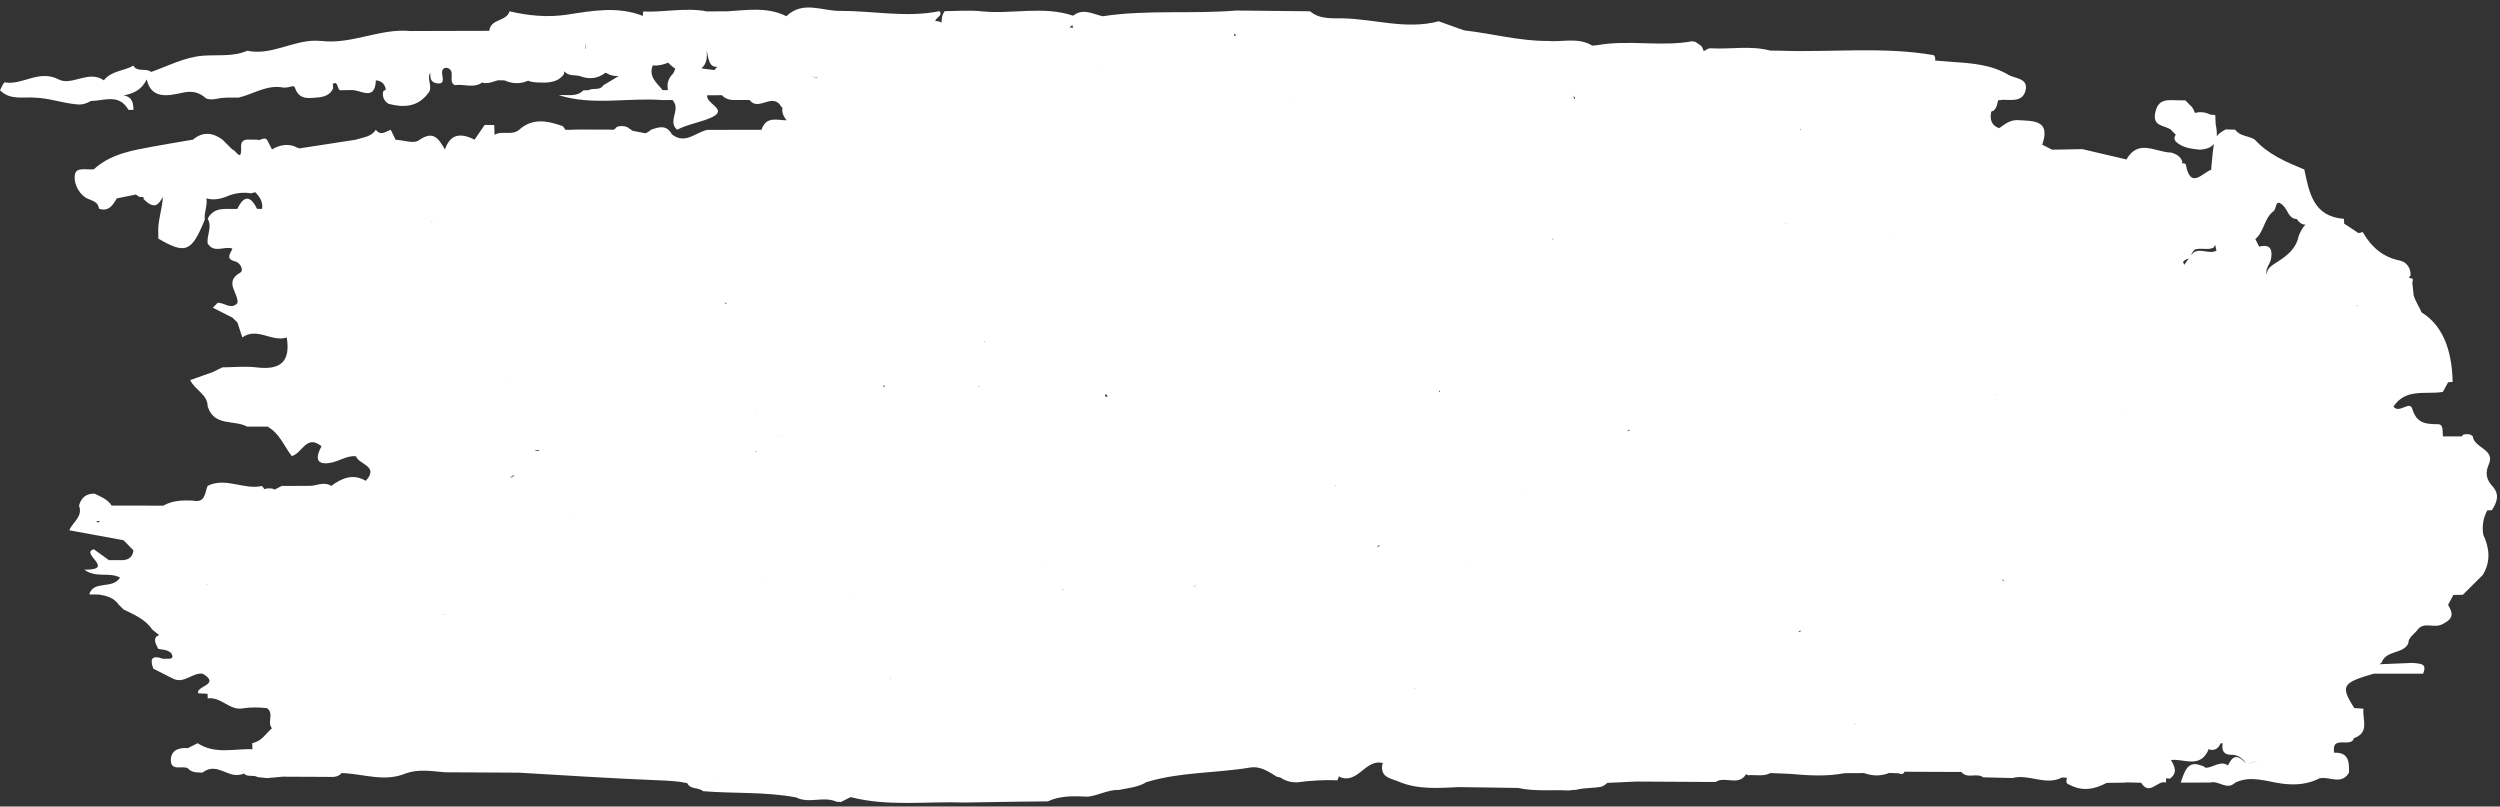 <?xml version="1.0" encoding="UTF-8" standalone="no"?><svg xmlns="http://www.w3.org/2000/svg" xmlns:xlink="http://www.w3.org/1999/xlink" fill="#ffffff" height="161.5" preserveAspectRatio="xMidYMid meet" version="1" viewBox="0.0 -1.5 500.6 161.5" width="500.6" zoomAndPan="magnify"><rect x="0.0" y="-1.5" width="500.6" height="161.5" fill="#333333" stroke="none"/><g id="change1_1"><path d="M 459.895 42.355 C 460.367 43.027 460.918 43.5 461.664 43.488 C 460.988 44.117 460.598 44.957 460.266 45.836 C 459.773 48.227 458.066 49.629 456.148 50.859 C 455.004 51.594 453.734 52.297 453.973 53.531 C 453.41 52.43 454.539 51.449 454.742 50.383 C 455.117 48.441 454.555 47.301 452.379 47.891 C 452.121 47.383 451.863 46.879 451.605 46.371 C 453.383 44.895 453.359 42.219 455.23 40.805 C 455.906 40.43 455.52 37.906 457.293 39.785 C 458.137 40.684 458.359 42.332 459.895 42.355 Z M 117.336 8.215 C 117.297 8.215 117.262 8.223 117.223 8.238 C 117.32 7.82 117.332 7.395 117.086 6.973 C 117.367 7.359 117.352 7.785 117.336 8.215 Z M 130.699 11.613 C 131.797 11.695 132.816 11.457 133.793 11.043 C 134.043 11.289 134.285 11.543 134.555 11.766 C 134.762 11.945 134.98 12.102 135.211 12.242 C 135.141 12.383 135.082 12.535 135.043 12.691 C 134.906 13.051 134.699 13.379 134.406 13.652 C 133.699 14.508 133.555 15.488 133.746 16.551 C 133.395 16.551 133.039 16.551 132.688 16.551 C 131.551 15.098 129.809 13.883 130.699 11.613 Z M 57.406 65.957 C 57.406 65.961 57.406 65.961 57.406 65.961 C 57.426 65.977 57.453 65.988 57.477 66.004 C 57.453 66.031 57.438 66.059 57.414 66.082 C 57.414 66.082 57.406 65.957 57.406 65.957 Z M 19.629 102.82 C 19.758 102.855 19.883 102.883 20 102.906 C 19.914 102.973 19.832 103.035 19.746 103.098 C 19.707 103.098 19.664 103.094 19.625 103.09 C 18.988 103.012 19.551 102.801 19.629 102.82 Z M 143.547 155.246 C 143.512 155.246 143.48 155.246 143.449 155.246 C 143.469 155.227 143.488 155.195 143.504 155.172 C 143.52 155.195 143.531 155.223 143.547 155.246 Z M 450.098 151.371 C 450.793 151.352 451.383 150.961 452.027 150.75 C 451.887 150.832 451.73 150.875 451.578 150.938 C 451.09 151.141 450.605 151.43 450.098 151.371 Z M 461.117 152.465 C 461.105 152.469 461.098 152.473 461.09 152.477 C 461.109 152.461 461.141 152.445 461.164 152.43 C 461.148 152.445 461.133 152.449 461.117 152.465 Z M 464.453 154.355 C 464.43 154.258 464.406 154.156 464.383 154.051 C 464.391 154.051 464.395 154.051 464.406 154.051 C 464.406 154.051 464.453 154.355 464.453 154.355 Z M 471.98 59.648 C 472.004 59.684 472.027 59.719 472.055 59.754 C 471.977 59.777 471.902 59.797 471.82 59.828 C 471.875 59.766 471.93 59.707 471.98 59.648 Z M 214.145 4 C 214.352 3.852 214.539 3.691 214.715 3.504 C 214.742 3.703 214.812 3.883 214.914 4.051 C 214.66 4.047 214.402 4.027 214.145 4 Z M 140.441 12.184 C 141.516 11.324 141.656 9.992 141.477 8.504 C 141.996 11.07 142.16 11.859 143.621 11.91 C 143.41 12.086 143.219 12.285 143.062 12.527 C 142.191 12.398 141.305 12.348 140.441 12.184 Z M 247.559 5.582 C 247.559 5.578 247.559 5.578 247.559 5.578 C 247.426 5.617 247.297 5.652 247.164 5.691 C 247.109 5.531 247.102 5.379 247.129 5.234 C 247.301 5.352 247.449 5.465 247.559 5.578 C 247.559 5.578 247.559 5.578 247.559 5.582 Z M 41.383 115.582 C 41.449 115.582 41.52 115.582 41.59 115.582 C 41.586 115.586 41.586 115.586 41.586 115.586 C 41.523 115.617 41.465 115.648 41.402 115.68 C 41.395 115.648 41.391 115.617 41.383 115.582 Z M 405.828 149.164 C 405.82 149.164 405.816 149.164 405.812 149.16 C 405.816 149.16 405.82 149.156 405.824 149.152 C 405.828 149.156 405.824 149.16 405.828 149.164 Z M 410.93 143.289 C 410.93 143.289 410.93 143.285 410.93 143.285 C 410.93 143.285 410.93 143.289 410.93 143.289 Z M 443.602 47.551 C 443.641 47.961 443.703 48.348 443.848 48.656 C 442.348 49.621 440.105 47.738 438.816 49.523 C 438.789 49.566 438.762 49.602 438.734 49.641 C 438.867 49.164 439.164 48.789 439.508 48.449 C 439.77 48.402 440.035 48.359 440.301 48.316 C 441.27 48.254 442.27 48.539 443.211 48.098 C 443.332 47.902 443.465 47.723 443.602 47.551 Z M 163.453 13.996 C 163.543 14.031 163.637 14.066 163.727 14.102 C 163.371 14.133 163 14.039 162.66 13.801 C 162.664 13.789 162.672 13.773 162.68 13.758 C 162.797 13.84 162.922 13.922 163.039 14.004 C 163.184 14.008 163.32 14.004 163.453 13.996 Z M 43.609 123 C 43.594 122.996 43.578 122.992 43.562 122.984 C 43.586 122.973 43.602 122.953 43.621 122.941 C 43.617 122.957 43.613 122.98 43.609 123 Z M 438.266 50.285 C 437.957 50.691 437.648 51.094 437.395 51.527 C 437.336 51.375 437.266 51.219 437.184 51.07 C 437.16 51.035 437.141 51.004 437.117 50.969 C 437.379 50.621 437.758 50.391 438.266 50.285 Z M 360.57 24.555 C 360.527 24.531 360.48 24.516 360.434 24.492 C 360.438 24.488 360.438 24.484 360.438 24.484 C 360.438 24.484 360.438 24.48 360.434 24.48 C 360.469 24.406 360.504 24.34 360.543 24.27 C 360.551 24.363 360.559 24.453 360.57 24.555 Z M 219.766 11.551 C 219.781 11.562 219.797 11.574 219.809 11.586 C 219.805 11.594 219.797 11.602 219.789 11.609 C 219.766 11.613 219.742 11.613 219.719 11.617 C 219.734 11.594 219.75 11.574 219.766 11.551 Z M 86.66 42.551 C 86.543 42.73 86.438 42.91 86.336 43.09 C 86.352 43.039 86.371 42.992 86.391 42.938 C 86.477 42.816 86.57 42.688 86.66 42.551 Z M 371.449 143.375 C 371.461 143.441 371.48 143.512 371.492 143.574 C 371.43 143.516 371.363 143.449 371.305 143.375 L 371.301 143.375 L 371.305 143.375 C 371.352 143.375 371.398 143.375 371.449 143.375 Z M 447.559 128.449 Z M 447.59 128.531 C 447.59 128.508 447.59 128.484 447.594 128.461 L 447.559 128.449 C 447.562 128.441 447.562 128.438 447.566 128.43 C 447.574 128.438 447.586 128.445 447.594 128.461 C 447.605 128.473 447.613 128.48 447.625 128.492 C 447.613 128.508 447.602 128.52 447.59 128.531 Z M 315.102 17.555 C 315.195 17.797 315.301 18.031 315.414 18.258 C 315.328 18.27 315.242 18.281 315.152 18.301 C 315.152 18.066 315.141 17.816 315.102 17.555 Z M 161.426 139.359 C 161.418 139.359 161.414 139.363 161.41 139.363 C 161.41 139.359 161.406 139.359 161.406 139.355 L 161.402 139.355 L 161.406 139.355 C 161.41 139.355 161.418 139.359 161.426 139.359 Z M 283.309 136.473 C 283.27 136.445 283.227 136.418 283.188 136.395 C 283.27 136.391 283.348 136.391 283.43 136.391 C 283.387 136.41 283.348 136.438 283.309 136.473 Z M 120.785 50.117 C 120.801 50.133 120.812 50.148 120.828 50.164 C 120.809 50.164 120.785 50.164 120.766 50.164 C 120.773 50.148 120.777 50.133 120.785 50.117 Z M 88.855 121.551 C 88.93 121.551 89.004 121.551 89.074 121.551 C 89.008 121.586 88.938 121.617 88.867 121.652 C 88.863 121.617 88.859 121.586 88.855 121.551 Z M 178.258 134.395 C 178.297 134.395 178.336 134.395 178.375 134.395 C 178.371 134.441 178.363 134.492 178.355 134.539 C 178.32 134.488 178.289 134.441 178.258 134.395 Z M 410.914 127.496 C 410.898 127.473 410.883 127.449 410.867 127.426 C 410.891 127.441 410.91 127.453 410.93 127.473 C 410.926 127.48 410.918 127.484 410.914 127.496 Z M 360.562 124.727 C 360.535 124.816 360.516 124.914 360.496 125.016 C 360.355 125 360.207 124.984 360.051 124.973 C 360.223 124.887 360.395 124.805 360.562 124.727 Z M 378.91 45.297 C 379.027 45.324 379.133 45.352 379.242 45.379 C 379.238 45.387 379.234 45.398 379.23 45.41 C 379.125 45.367 379.023 45.332 378.91 45.297 Z M 182.191 32.422 C 182.191 32.43 182.188 32.438 182.188 32.449 C 182.18 32.438 182.172 32.43 182.164 32.422 C 182.168 32.418 182.176 32.414 182.184 32.41 C 182.188 32.414 182.188 32.422 182.188 32.426 C 182.188 32.422 182.191 32.422 182.191 32.422 Z M 102.109 94.152 C 102.383 93.98 102.625 93.812 102.824 93.648 C 102.867 93.691 102.914 93.734 102.957 93.777 C 102.672 93.902 102.359 94.172 102.109 94.152 Z M 168.293 57.227 C 168.301 57.234 168.309 57.242 168.316 57.25 C 168.312 57.254 168.312 57.262 168.309 57.262 C 168.297 57.258 168.285 57.25 168.281 57.246 C 168.281 57.246 168.281 57.234 168.293 57.227 Z M 105.496 60.547 C 105.52 60.547 105.543 60.547 105.562 60.547 C 105.516 60.562 105.469 60.574 105.422 60.594 C 105.445 60.574 105.469 60.559 105.496 60.547 Z M 357.492 43.258 C 357.52 43.227 357.547 43.203 357.57 43.172 C 357.594 43.207 357.617 43.238 357.641 43.27 C 357.594 43.266 357.539 43.262 357.492 43.258 Z M 305.949 36.355 Z M 401.375 114.688 C 401.266 114.73 401.145 114.77 401.016 114.801 C 401.004 114.727 400.996 114.648 400.988 114.566 C 401.121 114.613 401.25 114.652 401.375 114.688 Z M 145.199 59.148 C 145.312 59.148 145.426 59.148 145.543 59.152 C 145.445 59.207 145.367 59.297 145.301 59.406 C 145.27 59.324 145.234 59.238 145.199 59.148 Z M 107.953 88.605 C 107.973 88.645 107.984 88.688 108 88.73 C 108 88.73 108 88.73 108.004 88.73 C 108 88.73 108 88.73 108 88.73 C 107.684 88.754 107.363 88.773 107.078 88.812 C 107.223 88.664 107.492 88.578 107.953 88.605 Z M 305.027 97.73 C 304.984 97.727 304.941 97.727 304.902 97.723 C 304.914 97.707 304.93 97.695 304.941 97.68 C 304.973 97.695 304.996 97.711 305.027 97.727 C 305.027 97.727 305.027 97.727 305.027 97.73 Z M 399.215 77.363 C 399.422 77.559 399.551 77.711 399.609 77.836 C 399.48 77.68 399.348 77.52 399.215 77.363 Z M 353.43 44.332 C 353.438 44.32 353.445 44.309 353.453 44.297 C 353.461 44.309 353.465 44.32 353.473 44.336 C 353.457 44.336 353.441 44.336 353.43 44.332 Z M 101.023 74.969 C 101.004 74.969 100.984 74.969 100.969 74.969 C 100.984 74.934 101.008 74.902 101.023 74.871 C 101.023 74.906 101.023 74.934 101.023 74.969 Z M 152.496 114.602 C 152.496 114.602 152.5 114.598 152.504 114.598 C 152.531 114.598 152.559 114.598 152.586 114.598 C 152.586 114.609 152.586 114.625 152.582 114.641 C 152.551 114.629 152.523 114.613 152.496 114.602 Z M 171.047 117.152 C 171.023 117.102 170.996 117.055 170.977 117 C 170.984 117.012 170.996 117.02 171.004 117.027 C 171.023 117.066 171.043 117.109 171.066 117.148 C 171.062 117.148 171.055 117.152 171.047 117.152 Z M 219.805 123.504 C 219.809 123.5 219.812 123.5 219.812 123.5 C 219.812 123.504 219.812 123.508 219.812 123.512 C 219.812 123.512 219.809 123.508 219.805 123.504 Z M 219.82 123.523 C 219.816 123.523 219.816 123.52 219.816 123.516 C 219.816 123.516 219.82 123.516 219.824 123.516 C 219.82 123.52 219.82 123.523 219.82 123.523 Z M 239.496 115.539 C 239.398 115.703 239.281 115.852 239.148 115.992 C 239.137 115.973 239.117 115.961 239.102 115.945 C 239.238 115.832 239.367 115.699 239.496 115.539 Z M 275.98 107.715 C 276.098 107.719 276.215 107.723 276.328 107.723 C 276.148 107.852 275.969 107.98 275.773 108.113 C 275.828 107.996 275.895 107.859 275.98 107.715 Z M 310.824 46.289 C 310.863 46.297 310.902 46.301 310.941 46.305 C 311 46.418 311.027 46.531 311.035 46.637 C 310.98 46.52 310.91 46.402 310.824 46.289 Z M 125.664 113.547 C 125.68 113.547 125.699 113.543 125.715 113.543 C 125.707 113.559 125.699 113.57 125.691 113.582 C 125.684 113.57 125.672 113.559 125.664 113.547 Z M 267.484 95.684 C 267.441 95.715 267.398 95.746 267.355 95.785 L 267.355 95.781 C 267.352 95.738 267.352 95.688 267.352 95.641 C 267.395 95.656 267.441 95.672 267.484 95.684 Z M 176.906 75.953 C 176.926 75.828 176.938 75.695 176.953 75.566 C 177.039 75.699 177.125 75.828 177.215 75.957 C 177.215 75.957 177.246 75.984 177.246 75.984 C 177.246 75.984 177.246 75.992 177.242 75.996 C 177.234 75.984 177.223 75.973 177.215 75.957 C 177.113 75.953 177.012 75.953 176.906 75.953 Z M 151.523 80.789 C 151.539 80.816 151.555 80.844 151.566 80.871 C 151.535 80.879 151.504 80.883 151.473 80.891 C 151.488 80.855 151.508 80.824 151.523 80.789 Z M 114.824 101.816 C 114.812 101.871 114.797 101.93 114.777 101.973 C 114.781 101.914 114.785 101.859 114.797 101.805 C 114.805 101.809 114.816 101.812 114.824 101.816 Z M 208.969 111.68 C 208.961 111.676 208.957 111.668 208.949 111.664 C 208.957 111.664 208.961 111.664 208.969 111.664 C 208.969 111.664 208.93 111.59 208.93 111.59 C 208.953 111.578 208.98 111.566 209.008 111.555 C 208.992 111.594 208.98 111.629 208.969 111.664 C 208.969 111.672 208.969 111.676 208.969 111.68 Z M 325.738 84.836 C 325.738 84.836 325.758 84.848 325.762 84.848 C 325.754 84.852 325.746 84.859 325.738 84.863 C 325.738 84.855 325.738 84.848 325.738 84.836 Z M 368.254 84.895 C 368.25 84.883 368.246 84.871 368.238 84.859 C 368.258 84.859 368.27 84.863 368.277 84.871 C 368.27 84.883 368.262 84.887 368.254 84.895 Z M 326.34 84.723 C 326.152 84.758 325.961 84.793 325.762 84.848 C 325.91 84.738 326.062 84.641 326.215 84.551 C 326.254 84.609 326.297 84.664 326.34 84.723 Z M 288.305 76.961 C 288.25 76.961 288.188 76.961 288.133 76.961 C 288.188 76.734 288.488 76.52 288.316 76.926 C 288.312 76.938 288.309 76.949 288.305 76.961 Z M 262.336 54.164 C 262.34 54.164 262.348 54.16 262.352 54.16 L 262.355 54.156 L 262.352 54.16 C 262.355 54.176 262.355 54.188 262.355 54.199 C 262.352 54.191 262.344 54.18 262.336 54.164 Z M 156.453 85.777 C 156.496 85.777 156.539 85.773 156.578 85.773 C 156.559 85.812 156.539 85.848 156.516 85.883 C 156.496 85.848 156.477 85.812 156.453 85.777 Z M 151.23 88.871 C 151.316 88.867 151.402 88.859 151.488 88.859 C 151.422 88.91 151.355 88.965 151.289 89.016 C 151.27 88.969 151.246 88.922 151.23 88.871 Z M 197.215 66.863 C 197.164 66.922 197.109 66.973 197.059 67.027 C 197.086 66.953 197.117 66.879 197.145 66.801 C 197.168 66.82 197.191 66.84 197.215 66.863 Z M 195.945 75.891 C 195.961 75.844 195.973 75.797 195.988 75.75 C 196.008 75.746 196.027 75.746 196.051 75.742 C 196.051 75.789 196.055 75.84 196.059 75.887 C 196.09 75.941 196.121 76 196.156 76.055 C 196.133 76.051 196.105 76.043 196.086 76.039 L 196.059 75.887 C 196.02 75.887 195.984 75.887 195.945 75.891 Z M 248.508 75.051 C 248.508 75.051 248.516 75.043 248.52 75.035 L 248.52 75.039 C 248.516 75.043 248.512 75.047 248.508 75.051 Z M 221.27 77.898 C 221.281 77.695 221.324 77.516 221.395 77.363 C 221.594 77.551 221.762 77.742 221.77 77.926 C 221.605 77.91 221.438 77.902 221.27 77.898 Z M 212.836 85.891 C 212.848 85.891 212.855 85.891 212.867 85.891 C 212.875 85.895 212.883 85.902 212.891 85.91 C 212.887 85.918 212.883 85.926 212.883 85.934 C 212.867 85.918 212.852 85.902 212.836 85.891 Z M 337.676 68.309 C 337.68 68.309 337.68 68.309 337.68 68.305 C 337.68 68.309 337.68 68.309 337.68 68.312 C 337.68 68.312 337.68 68.312 337.676 68.309 Z M 206.098 59.312 C 206.082 59.316 206.066 59.32 206.055 59.324 C 206.062 59.309 206.074 59.297 206.082 59.285 C 206.086 59.293 206.094 59.305 206.098 59.312 Z M 212.629 116.574 C 212.715 116.547 212.793 116.504 212.871 116.453 C 212.879 116.496 212.887 116.531 212.891 116.574 C 212.805 116.574 212.715 116.574 212.629 116.574 Z M 424.762 80.918 C 424.762 80.945 424.762 80.969 424.762 80.992 C 424.719 80.969 424.676 80.941 424.629 80.914 C 424.672 80.914 424.715 80.914 424.758 80.918 C 424.758 80.918 424.758 80.918 424.762 80.918 Z M 418.906 78.832 C 418.902 78.828 418.895 78.824 418.891 78.82 C 418.898 78.812 418.906 78.809 418.914 78.805 C 418.914 78.812 418.91 78.824 418.906 78.832 Z M 293.664 110.836 C 293.641 110.781 293.625 110.723 293.605 110.66 C 293.617 110.652 293.625 110.648 293.637 110.641 C 293.641 110.703 293.648 110.77 293.664 110.836 Z M 259.473 18.676 C 259.484 18.707 259.5 18.738 259.512 18.762 C 259.469 18.734 259.426 18.711 259.379 18.68 C 259.41 18.68 259.438 18.676 259.473 18.676 Z M 301.98 126.484 C 301.988 126.484 301.996 126.484 302.004 126.488 C 302.016 126.5 302.02 126.516 302.027 126.523 C 302.031 126.531 302.031 126.539 302.031 126.551 C 302.016 126.527 301.996 126.508 301.98 126.484 Z M 50.469 103.746 C 50.461 103.754 50.457 103.762 50.453 103.766 C 50.441 103.742 50.426 103.723 50.414 103.695 C 50.422 103.695 50.434 103.695 50.441 103.695 C 50.453 103.715 50.457 103.73 50.469 103.746 Z M 250.562 6.602 C 250.555 6.605 250.547 6.605 250.539 6.609 C 250.539 6.602 250.539 6.598 250.539 6.59 C 250.547 6.594 250.555 6.598 250.562 6.602 Z M 498.973 100.664 C 499.984 99.07 500.621 97.523 499.059 95.82 C 497.914 94.57 497.559 93.285 498.367 91.445 C 499.684 88.453 495.395 88.223 495.141 85.852 C 494.578 85.328 493.922 85.379 493.246 85.535 C 493.129 85.652 493.02 85.77 492.918 85.891 C 491.664 85.887 490.414 85.883 489.164 85.879 C 489.039 84.957 489.363 83.445 488.188 83.441 C 485.73 83.438 483.91 83.289 483.035 80.367 C 482.535 78.695 480.551 81.238 479.379 80.055 C 479.34 80.012 479.305 79.969 479.266 79.926 C 481.73 76.156 485.746 77.562 489.16 76.973 C 489.508 76.332 489.855 75.691 490.207 75.051 C 490.512 75.035 490.816 75.004 491.121 74.965 C 490.969 68.145 488.875 63.484 484.883 61.047 C 484.699 60.59 484.461 60.102 484.164 59.586 C 483.805 58.801 483.289 58.078 483.262 57.164 C 483.188 56.48 483.117 55.797 483.043 55.109 C 483.125 54.855 483.156 54.594 483.141 54.324 C 482.875 54.25 482.609 54.176 482.344 54.105 C 482.434 53.969 482.555 53.816 482.695 53.66 C 482.77 52.102 481.781 50.93 480.598 50.691 C 477.09 49.984 474.801 47.922 473.109 44.961 C 472.828 45.059 472.551 45.125 472.27 45.176 C 471.312 44.543 470.355 43.91 469.395 43.281 C 469.391 42.961 469.371 42.641 469.348 42.32 C 463.188 41.852 462.402 37.059 461.414 32.438 C 457.805 30.957 454.215 29.441 451.504 26.465 C 450.277 25.641 448.527 25.844 447.582 24.473 C 446.941 24.449 446.305 24.43 445.672 24.406 C 444.785 24.934 444.242 25.258 443.875 25.797 C 443.945 25.094 443.855 24.285 443.672 23.422 C 443.641 22.793 443.613 22.164 443.586 21.535 C 443.285 21.492 442.984 21.469 442.68 21.473 C 441.629 20.961 440.574 20.809 439.527 21.125 C 439.289 20.574 439.102 19.996 438.59 19.613 C 438.258 19.273 437.93 18.938 437.605 18.598 C 436.781 18.586 435.957 18.598 435.137 18.559 C 433.348 18.477 432.07 18.766 431.582 20.977 C 430.938 23.883 433.383 23.543 434.676 24.449 C 435.008 24.793 435.34 25.141 435.676 25.484 C 435.332 25.934 435.328 26.379 435.66 26.836 C 437.023 28.109 438.754 28.293 440.492 28.473 C 441.93 28.391 442.82 27.965 443.328 27.297 C 443.145 28.246 443.016 29.621 442.82 31.77 C 442.785 32.012 442.773 32.25 442.781 32.484 C 440.906 33.184 438.609 36.488 437.676 31.414 C 437.43 31.176 437.18 31.129 436.922 31.246 C 436.957 31.109 436.98 30.969 436.992 30.82 C 436.594 29.809 435.766 29.336 434.789 29.051 C 431.723 29.047 428.215 26.191 425.797 30.43 C 422.848 29.738 419.902 29.051 416.953 28.359 C 415.27 28.391 413.59 28.426 411.906 28.461 C 411.582 28.445 411.262 28.453 410.938 28.488 C 410.27 28.145 409.605 27.805 408.938 27.465 C 410.688 22.465 407.141 22.746 404.055 22.559 C 402.879 22.504 401.914 23.016 401.004 23.672 C 400.781 23.852 400.539 24.016 400.293 24.164 C 398.816 23.629 398.375 22.477 398.73 20.848 C 398.895 20.777 399.059 20.715 399.223 20.645 C 399.555 20.309 399.781 19.906 399.902 19.445 C 399.965 19.156 400.035 18.867 400.105 18.582 C 400.41 18.57 400.715 18.535 401.016 18.48 L 401.016 18.477 C 402.77 18.492 404.938 18.922 405.559 16.742 C 406.312 14.109 403.457 14.258 402.18 13.492 C 398.809 11.465 394.895 11.148 391.031 10.914 C 389.848 10.816 388.656 10.719 387.469 10.617 C 387.582 10.234 387.5 9.875 387.23 9.547 C 377.023 7.781 366.73 9.02 356.484 8.652 C 355.816 8.645 355.148 8.637 354.477 8.629 C 350.527 7.57 346.508 8.414 342.531 8.168 C 342.027 8.195 341.691 8.371 341.473 8.648 C 341.328 8.633 341.188 8.621 341.047 8.617 C 341.02 8.262 340.875 7.945 340.613 7.66 C 340.238 7.402 339.859 7.141 339.48 6.883 C 339.258 6.863 339.043 6.824 338.828 6.766 C 332.555 7.902 326.176 6.426 319.898 7.535 C 319.547 7.57 319.195 7.609 318.848 7.645 C 316.016 5.902 312.887 6.969 309.898 6.699 C 304.238 6.734 298.773 5.207 293.195 4.586 C 291.488 3.977 289.781 3.367 288.074 2.762 C 281.621 4.496 275.258 2.301 268.848 2.176 C 266.805 2.133 264.23 2.406 262.336 0.758 C 257.418 0.711 252.504 0.66 247.586 0.609 C 238.676 1.348 229.688 0.402 220.805 1.754 C 220.805 1.75 220.805 1.75 220.805 1.75 C 218.836 1.344 216.887 0.059 214.883 1.641 C 208.852 -0.387 202.637 1.41 196.527 0.762 C 194.105 0.504 191.629 0.727 189.18 0.73 C 188.633 1.426 188.551 2.215 188.551 3.02 C 188.176 2.797 187.746 2.711 187.27 2.719 C 187.367 2.02 188.875 1.629 188.137 0.734 C 181.547 2.082 174.969 0.676 168.387 0.68 C 164.719 0.785 160.824 -1.488 157.461 1.746 C 153.629 -0.184 149.574 0.547 145.566 0.766 C 144.23 0.77 142.891 0.777 141.559 0.785 C 137.297 -0.043 133.043 0.992 128.785 0.809 C 128.758 1.102 128.73 1.391 128.711 1.684 C 123.734 -0.297 118.609 0.656 113.656 1.418 C 109.633 2.039 105.867 1.648 102.027 0.77 C 101.43 2.848 98.215 2.215 97.984 4.672 C 94.699 4.684 91.414 4.691 88.129 4.695 C 86.145 4.703 84.16 4.711 82.176 4.715 C 76.09 4.125 70.438 7.445 64.332 6.699 C 64.008 6.688 63.68 6.672 63.359 6.652 C 58.629 6.551 54.367 9.668 49.508 8.664 C 46.645 9.914 43.59 9.426 40.609 9.656 L 40.598 9.66 C 36.906 9.957 33.672 11.711 30.262 12.91 C 29.293 12.055 27.422 13.035 26.719 11.641 C 24.801 12.738 22.297 12.652 20.793 14.578 C 17.758 12.453 14.359 15.766 11.758 14.41 C 7.781 12.344 4.562 15.617 0.945 14.996 C 0.723 14.961 0.316 16.016 0 16.562 C 1.992 18.609 4.582 17.871 6.969 18.051 C 9.75 18.137 12.398 19.102 15.152 19.371 C 15.652 19.453 16.148 19.438 16.648 19.344 C 17.199 19.219 17.707 19.004 18.184 18.719 C 20.828 18.715 23.82 17.156 25.73 20.5 C 26.062 20.5 26.395 20.5 26.727 20.5 C 26.754 18.383 25.875 17.77 24.734 17.609 C 26.652 17.262 28.375 16.52 29.371 14.398 C 30.301 18.418 33.66 17.699 36.414 17.09 C 38.461 16.637 39.855 16.922 41.27 18.211 C 42.234 18.578 43.176 18.324 44.129 18.145 C 45.352 17.996 46.578 18.043 47.805 18.039 C 50.777 17.332 53.477 15.391 56.746 16.039 C 57.348 16.066 57.938 15.953 58.488 15.777 C 58.855 15.727 59.082 15.879 59.145 16.305 C 60.105 18.664 62.074 18.109 63.898 17.988 C 65.109 17.84 66.145 17.418 66.684 16.223 C 66.711 15.91 66.691 15.605 66.641 15.309 C 67.816 14.484 67.438 16.805 68.32 16.562 C 68.996 16.555 69.672 16.547 70.344 16.535 C 72.195 16.422 75.082 18.914 75.266 14.59 C 76.43 14.688 77.066 15.332 77.258 16.438 C 77.094 16.551 76.926 16.664 76.738 16.773 C 76.512 17.852 76.867 18.684 77.781 19.285 C 80.871 20.094 83.703 19.957 85.785 17.094 C 86.762 15.934 85.352 14.254 86.164 13.062 C 86.125 14.082 86.188 15.055 87.609 15.199 C 89.969 15.434 87.348 12.379 89.305 12.051 C 91.512 12.418 89.555 14.852 91.066 15.555 C 92.871 15.254 94.902 16.254 96.547 15.012 C 96.605 15.039 96.668 15.066 96.727 15.09 C 97.188 15.172 97.652 15.156 98.109 15.055 C 98.648 14.891 99.191 14.723 99.73 14.574 C 100.16 14.578 100.586 14.586 101.016 14.594 C 102.605 15.305 104.195 15.352 105.781 14.645 C 105.902 14.695 106.023 14.75 106.145 14.812 C 107.086 15.035 108.043 15.039 109 15.043 C 110.504 15 111.91 14.715 112.879 13.414 C 112.91 13.191 112.957 12.98 113.016 12.781 C 113.789 13.758 115.004 13.488 116.047 13.703 C 117.98 14.477 119.711 14.246 121.25 13.051 C 121.543 13.188 121.836 13.336 122.133 13.48 C 122.734 13.68 123.328 13.77 123.91 13.715 C 122.875 14.336 121.844 14.957 120.812 15.578 C 120.086 16.727 118.742 16.008 117.824 16.57 C 117.496 16.574 117.172 16.574 116.848 16.578 C 115.414 18.016 113.578 17.398 111.895 17.559 C 118.738 19.711 125.766 18 132.684 18.543 C 133.344 18.535 134.004 18.531 134.664 18.52 C 134.75 18.652 134.836 18.781 134.93 18.91 C 136.145 20.645 133.688 22.828 135.586 24.477 C 137.828 23.312 140.469 22.98 142.602 21.953 C 145.848 20.383 141.262 19.266 141.613 17.578 C 142.598 17.574 143.582 17.566 144.566 17.566 C 145.676 18.812 147.164 18.48 148.562 18.52 C 149.078 18.523 149.594 18.527 150.105 18.531 C 150.301 18.793 150.535 19.016 150.863 19.172 C 152.672 19.984 154.984 17.195 156.516 19.977 C 156.574 20.012 156.633 20.047 156.688 20.082 C 156.523 20.953 156.836 21.789 157.523 22.59 C 155.633 22.594 153.426 21.664 152.48 24.488 C 148.863 24.492 145.246 24.496 141.629 24.504 C 139.289 25 137.211 27.496 134.543 25.406 C 133.492 23.445 131.934 23.891 130.332 24.5 C 129.953 24.844 129.59 25.066 129.238 25.188 C 128.387 25.02 127.539 24.855 126.688 24.691 C 126.324 24.469 125.965 24.211 125.605 23.953 C 124.922 23.691 124.234 23.672 123.535 23.898 C 123.352 24.129 123.137 24.316 122.906 24.484 C 122.547 24.473 122.184 24.461 121.82 24.449 C 119.82 24.445 117.816 24.441 115.82 24.441 C 115.172 24.457 114.527 24.477 113.883 24.492 C 113.66 24.492 113.441 24.492 113.219 24.496 C 113.07 24.27 112.91 24.027 112.73 23.777 C 109.707 22.699 106.711 22.031 103.961 24.473 C 102.512 25.738 100.551 24.57 99.027 25.5 C 99.008 24.844 98.988 24.188 98.965 23.531 C 98.328 23.523 97.688 23.52 97.047 23.516 C 96.375 24.492 95.707 25.477 95.031 26.461 C 92.398 25.152 90.199 25.152 89.098 28.441 C 89.098 28.441 89.105 28.438 89.105 28.438 C 89.105 28.441 89.105 28.445 89.105 28.445 C 89.102 28.445 89.102 28.441 89.098 28.441 C 87.875 26.363 86.832 24.469 83.848 26.613 C 82.848 27.328 80.785 26.562 79.211 26.477 C 78.887 25.812 78.566 25.145 78.246 24.484 C 77.25 24.828 76.254 25.789 75.25 24.488 C 74.328 25.949 72.684 25.977 71.277 26.469 C 67.492 27.055 63.711 27.637 59.922 28.219 C 59.574 28.098 59.227 27.949 58.891 27.762 C 57.305 27.262 55.844 27.598 54.461 28.426 C 54.129 27.773 53.797 27.125 53.465 26.477 C 52.805 25.812 52.141 26.801 51.48 26.469 C 50.816 26.461 50.152 26.453 49.488 26.445 C 48.488 26.559 48.234 27.031 48.277 28.09 C 48.387 31.148 47.156 28.453 46.535 28.445 C 45.875 27.781 45.211 27.125 44.551 26.465 C 42.578 25.023 40.605 24.809 38.629 26.465 C 36.035 26.91 33.434 27.328 30.844 27.809 C 26.551 28.605 22.203 29.277 18.789 32.395 C 17.422 32.586 15.27 31.824 14.988 33.5 C 14.738 34.992 15.562 36.984 17.055 38.008 C 18.062 38.703 19.625 38.629 19.824 40.297 C 21.672 40.91 22.512 39.703 23.301 38.387 C 23.309 38.336 23.316 38.289 23.328 38.242 C 24.613 37.977 25.902 37.715 27.191 37.453 C 27.414 37.574 27.629 37.719 27.84 37.906 C 28.137 37.961 28.434 37.965 28.73 37.945 C 28.734 38.078 28.742 38.215 28.746 38.344 C 31.027 40.68 31.832 39.336 32.605 37.918 C 32.535 40.066 31.754 42.137 31.691 44.285 C 31.695 44.949 31.699 45.609 31.703 46.273 C 37.16 49.473 38.367 48.984 41.008 42.484 C 40.812 41.105 41.59 39.586 41.332 38.215 C 42.578 38.59 43.941 38.449 45.496 37.797 C 46.902 37.207 48.605 36.914 50.25 37.219 C 50.539 37.152 50.828 37.074 51.117 36.988 C 51.98 37.895 52.699 38.875 52.48 40.324 C 52.141 40.32 51.805 40.32 51.465 40.316 C 50.141 37.59 48.828 37.609 47.527 40.328 C 45.371 40.461 42.926 39.727 41.586 42.309 C 42.543 43.953 41.379 45.594 41.57 47.238 C 42.859 49.328 44.922 47.711 46.531 48.266 C 46.25 49.215 44.996 50.305 47.078 50.84 C 48.195 51.125 48.84 52.676 48.133 53.074 C 44.746 54.961 47.82 57.195 47.555 59.195 C 47.555 59.195 47.555 59.195 47.551 59.195 C 46.207 60.621 44.895 59.004 43.566 59.148 C 43.246 59.469 42.93 59.793 42.613 60.113 C 43.926 60.773 45.238 61.438 46.551 62.102 C 46.883 62.43 47.215 62.754 47.547 63.082 C 47.871 64.078 48.195 65.074 48.52 66.07 C 51.484 63.93 54.449 67.062 57.414 66.082 C 58.23 70.902 56.141 72.656 51.414 72.07 C 49.148 71.789 46.816 72.047 44.516 72.059 C 43.867 72.379 43.219 72.699 42.57 73.02 C 41.188 73.508 39.809 73.992 38.094 74.602 C 38.992 76.609 41.66 77.48 41.574 79.941 L 41.609 79.934 C 42.875 83.941 46.902 82.512 49.484 83.926 C 50.805 83.922 52.125 83.922 53.445 83.918 C 53.445 83.918 53.461 83.898 53.488 83.875 C 53.488 83.883 53.488 83.887 53.488 83.891 C 55.961 85.18 56.84 87.789 58.422 89.82 C 60.469 89.348 61.363 85.348 64.387 87.871 C 62.855 90.617 63.668 91.82 66.707 91.047 C 68.23 90.66 69.605 89.703 71.281 89.852 C 71.812 91.543 75.996 91.777 73.246 94.777 C 70.672 93.277 68.457 94.227 66.336 95.793 C 66.34 95.797 66.344 95.801 66.348 95.805 C 66.34 95.801 66.336 95.801 66.328 95.801 C 65.016 94.938 63.695 95.625 62.375 95.785 L 62.375 95.781 C 60.391 95.789 58.402 95.801 56.414 95.809 C 55.938 96.055 55.457 96.297 54.98 96.539 C 54.852 96.469 54.719 96.402 54.57 96.34 C 54.008 96.293 53.438 96.215 52.934 96.453 C 52.805 96.219 52.652 96.008 52.453 95.812 C 48.828 96.641 45.207 93.988 41.578 95.785 C 40.992 97.164 41.148 99.293 38.629 98.738 C 36.582 98.652 34.555 98.688 32.707 99.75 C 29.254 99.746 25.801 99.746 22.348 99.742 C 22.348 99.734 22.348 99.734 22.348 99.727 C 21.535 98.469 20.203 97.961 18.938 97.352 C 17.25 97.301 16.258 98.156 15.824 99.742 C 16.641 101.969 14.551 103.043 13.875 104.68 C 17.496 105.344 21.113 106.008 24.734 106.676 C 25.395 107.348 26.055 108.02 26.715 108.691 C 26.594 109.898 25.91 110.539 24.723 110.66 C 23.75 110.664 22.781 110.664 21.812 110.668 C 20.766 109.906 19.715 109.148 18.797 108.484 C 15.867 109.262 23.359 112.641 16.863 112.574 C 19.32 114.324 21.812 112.973 24.039 114.152 C 22.512 116.605 18.766 114.602 17.863 117.527 C 18.508 117.531 19.152 117.539 19.793 117.551 C 21.328 117.789 22.785 118.176 23.746 119.547 C 24.086 119.883 24.418 120.215 24.754 120.551 C 26.879 121.582 29.086 122.484 30.48 124.555 C 30.961 124.902 31.383 125.328 31.867 125.672 C 30.512 126.164 31.094 127.301 31.699 128.441 C 32.801 128.609 34.273 128.691 34.508 129.801 C 34.699 130.695 33.352 130.297 32.668 130.43 C 30.566 129.648 29.891 130.285 30.711 132.402 C 32.023 133.066 33.336 133.73 34.652 134.395 C 36.879 135.504 38.52 133.121 40.605 133.398 C 44.285 135.637 39.188 135.824 39.691 137.32 C 40.312 137.355 40.934 137.391 41.559 137.43 C 41.57 137.734 41.586 138.039 41.598 138.348 C 44.215 137.953 45.902 140.758 48.523 140.359 L 48.531 140.355 C 50.18 140.074 51.828 140.121 53.48 140.309 C 54.926 141.367 53.453 143.121 54.426 144.293 C 54.426 144.293 54.492 144.289 54.492 144.289 C 53.23 145.371 52.367 146.984 50.52 147.293 C 50.523 147.637 50.523 147.977 50.527 148.316 C 50.531 148.324 50.539 148.332 50.547 148.336 C 50.555 148.398 50.566 148.453 50.574 148.516 C 46.879 148.398 43.043 149.594 39.578 147.32 C 38.922 147.648 38.262 147.98 37.605 148.309 L 37.605 148.305 C 35.762 148.137 34.184 148.793 34.207 150.738 C 34.234 152.965 36.441 151.773 37.582 152.32 C 38.398 153.258 39.504 153.184 40.586 153.191 C 42.84 151.398 44.809 153.316 46.898 153.668 C 47.57 153.707 48.23 153.695 48.844 153.398 C 49.559 154.191 50.77 153.574 51.578 154.109 C 52.207 154.176 52.836 154.242 53.461 154.309 C 54.516 154.211 55.562 154.117 56.613 154.02 C 56.613 154.02 56.613 154.02 56.613 154.023 C 59.512 154.035 62.41 154.047 65.309 154.062 C 66.402 154.051 67.559 154.293 68.41 153.297 C 72.707 153.414 76.992 155.195 81.297 153.348 C 83.875 152.449 86.488 152.922 89.094 153.141 C 94.02 153.168 98.945 153.191 103.867 153.219 C 113.172 153.754 122.477 154.379 131.785 154.742 C 133.758 154.82 135.684 154.902 137.609 155.312 C 138.246 156.668 139.875 156.086 140.777 156.93 C 146.984 157.434 153.254 157.008 159.414 158.176 C 162 159.496 164.898 157.852 167.5 159.039 C 167.781 159.043 168.059 159.07 168.332 159.117 C 169 158.781 169.668 158.441 170.336 158.109 C 177.84 160.059 185.488 158.918 193.07 159.195 C 196.688 159.141 200.305 159.082 203.922 159.027 C 205.879 159.008 207.836 158.988 209.793 158.969 C 212.332 157.785 215.027 157.902 217.727 158.02 L 217.758 158.031 C 219.918 157.82 221.855 156.598 224.074 156.676 C 225.965 156.273 227.93 156.141 229.629 155.078 L 229.676 155.082 C 236.395 153.055 243.438 153.34 250.281 152.199 C 252.402 151.848 254.031 153.016 255.695 154.047 C 255.965 154.066 256.219 154.129 256.461 154.238 C 257.422 154.875 258.484 155.164 259.633 155.164 C 262.352 154.816 265.07 154.617 267.812 154.754 C 267.949 154.434 268.039 154.148 268.102 153.902 C 268.16 153.953 268.219 154.016 268.273 154.082 C 271.934 155.609 273.453 150.305 276.957 151.32 C 276.898 151.395 276.84 151.473 276.789 151.555 C 276.344 154.332 278.688 154.355 280.297 155.105 L 280.277 155.098 C 284.145 156.652 288.172 156.281 292.184 156.109 C 296.109 156.164 300.039 156.219 303.969 156.277 C 307.328 157.027 310.746 156.598 314.129 156.789 C 314.621 156.711 315.121 156.664 315.621 156.652 C 317.266 156.199 318.988 156.363 320.656 156.035 C 321.105 155.867 321.496 155.605 321.84 155.262 C 323.785 155.176 325.734 155.086 327.684 154.996 C 332.973 155.027 338.258 155.055 343.547 155.086 C 345.379 153.812 348.148 156.027 349.645 153.5 C 349.746 153.59 349.871 153.664 350.016 153.73 C 351.512 153.594 353.066 154.055 354.508 153.297 C 355.785 153.348 357.062 153.402 358.344 153.453 C 362.035 153.785 365.73 154.023 369.406 153.32 C 370.691 153.312 371.977 153.309 373.262 153.301 C 374.941 153.906 376.617 153.949 378.289 153.273 C 378.922 153.301 379.555 153.32 380.188 153.344 C 380.746 153.633 381.137 153.527 381.359 153.027 C 381.359 153.031 381.363 153.031 381.363 153.031 C 385.156 153.051 388.949 153.062 392.742 153.078 C 393.934 154.551 395.816 153.168 397.129 154.152 C 399.078 154.199 401.027 154.246 402.98 154.293 C 406.281 153.414 409.621 155.902 412.91 154.18 C 412.945 154.137 412.988 154.098 413.031 154.066 C 412.992 154.105 412.953 154.145 412.91 154.18 C 413.219 154.211 413.527 154.234 413.832 154.238 C 413.848 154.238 413.863 154.238 413.879 154.234 C 413.766 154.812 413.598 155.414 414.352 155.613 C 416.93 157.027 419.406 156.57 421.844 155.262 C 422.832 155.25 423.82 155.238 424.809 155.227 C 424.812 155.227 425.305 155.227 425.305 155.227 L 425.797 155.164 C 426.781 155.188 427.766 155.211 428.75 155.234 C 430.426 158 432.062 154.59 433.723 155.203 C 433.719 154.926 433.719 154.641 433.719 154.359 C 433.98 154.367 434.25 154.391 434.516 154.414 C 436.105 153.223 435.445 151.934 434.707 150.691 C 437.258 150.352 440.441 152.445 442.172 148.758 C 442.172 148.676 442.168 148.598 442.16 148.523 C 443.23 148.875 444.098 148.598 444.652 147.355 L 445.074 147.332 C 444.824 148.625 445.211 149.664 446.746 149.637 C 448.184 149.613 448.949 150.355 449.727 151.266 C 449.625 151.215 449.527 151.152 449.426 151.07 C 447.594 149.18 446.828 150.371 446.133 151.777 C 444.617 150.695 443.129 152.27 441.625 152.234 C 441.336 151.973 441.035 151.828 440.75 151.797 C 438.031 150.676 437.414 153.055 436.668 155.211 C 438.652 155.207 440.637 155.199 442.629 155.195 C 444.277 154.73 445.926 156.84 447.582 155.211 C 450.762 153.68 453.949 155.043 457.055 155.426 C 459.734 155.75 462.105 155.547 464.457 154.359 L 464.453 154.359 C 466.406 153.871 468.824 155.816 470.367 153.215 C 470.414 151.117 470.344 149.102 467.406 149.223 C 466.715 145.535 470.855 148.383 471.348 146.305 C 474.59 145.184 472.98 142.492 473.258 140.41 C 472.645 140.371 472.031 140.328 471.418 140.285 C 468.613 135.848 468.961 135.234 475.324 133.391 C 478.617 133.395 481.906 133.395 485.199 133.398 C 486.148 131.148 484.379 131.457 483.172 131.238 C 480.93 131.328 478.691 131.418 476.449 131.512 C 476.59 131.398 476.734 131.293 476.898 131.191 C 477.77 128.656 481.074 129.535 482.219 127.395 C 482.258 126 483.555 125.453 484.195 124.461 C 485.516 122.984 487.32 124.359 489.031 123.508 C 491.406 122.324 491.199 121.324 490.199 119.609 C 490.555 118.953 490.91 118.293 491.27 117.637 L 491.098 117.551 C 491.098 117.531 491.102 117.52 491.102 117.504 C 491.156 117.551 491.211 117.594 491.27 117.637 C 491.898 117.625 492.527 117.609 493.16 117.598 C 494.488 116.277 495.812 114.957 497.141 113.637 C 497.141 113.637 497.141 113.633 497.145 113.633 C 498.785 110.961 498.504 108.258 497.246 105.551 C 497.152 105.621 497.055 105.695 496.961 105.77 C 496.961 105.77 496.961 105.77 496.961 105.766 L 497.246 105.551 C 496.988 103.848 497.223 102.23 498.051 100.707 C 498.359 100.684 498.664 100.668 498.973 100.664"/></g></svg>